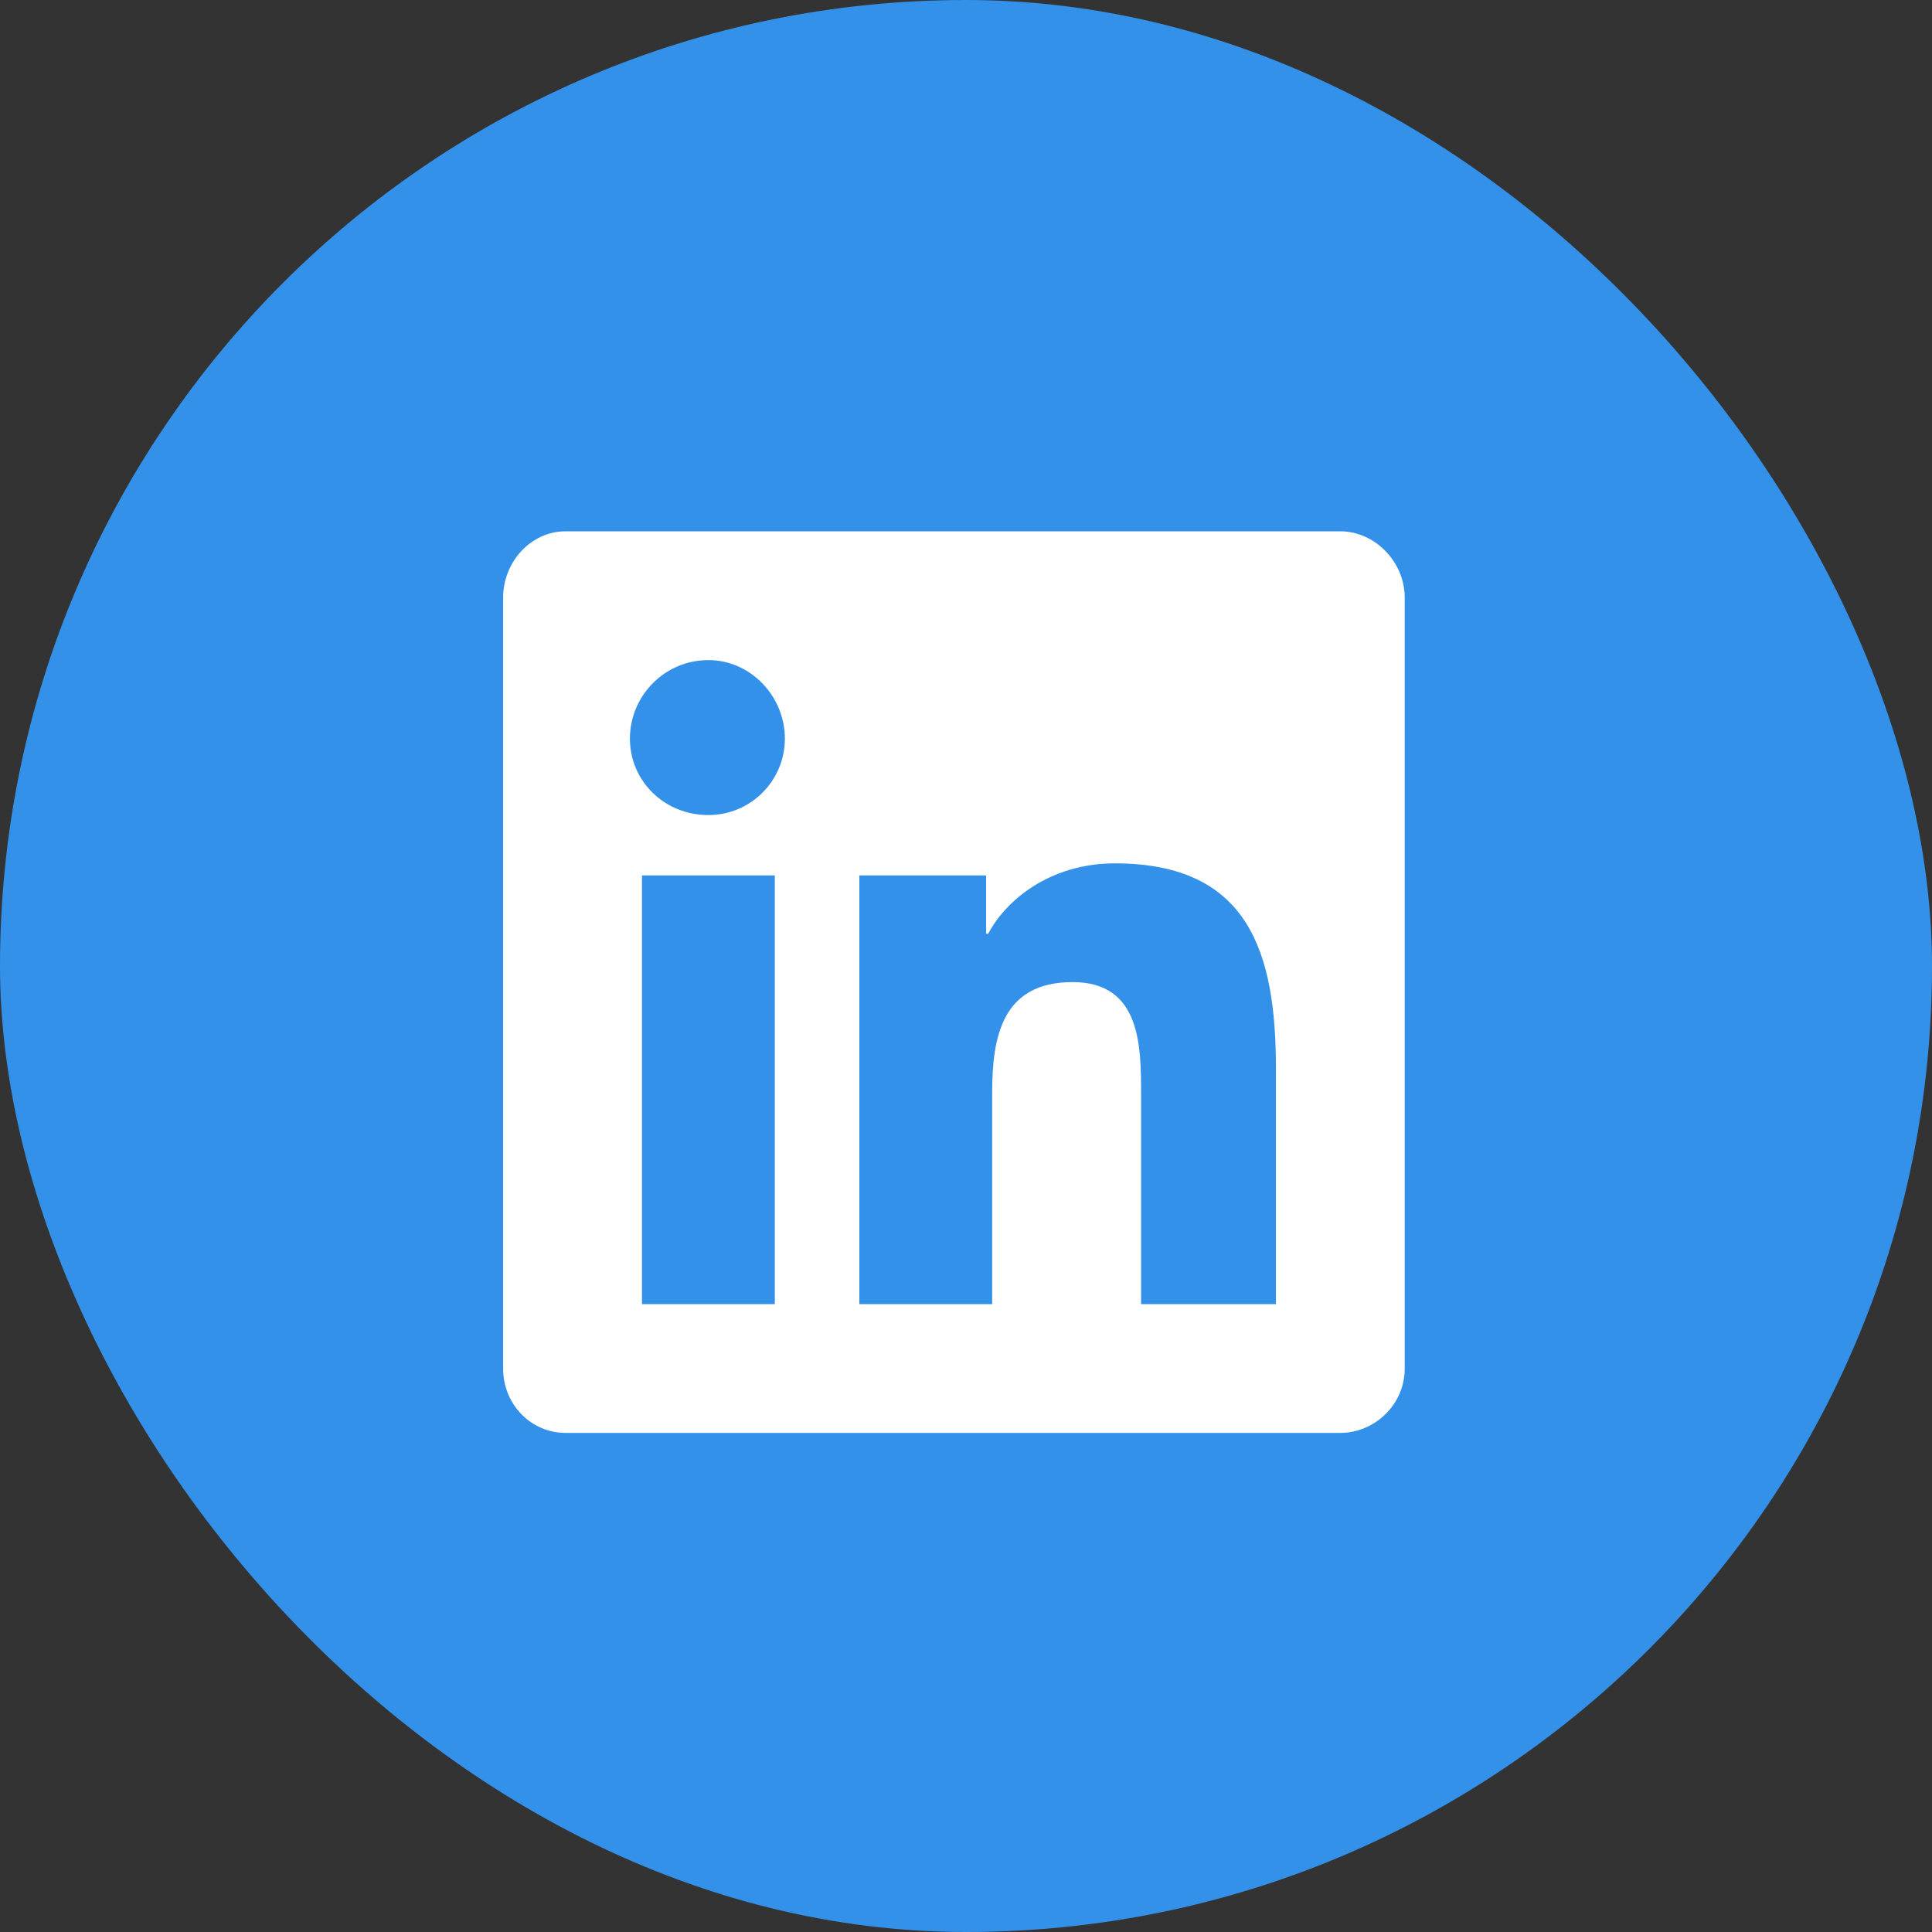 <svg width="48" height="48" viewBox="0 0 48 48" fill="none" xmlns="http://www.w3.org/2000/svg">
<rect x="0" y="0" width="48" height="48" fill="#333333" stroke="none"/>
<rect width="48" height="48" rx="24" fill="#3391E9"/>
<path d="M33.3 13.2C34.15 13.2 34.9 13.95 34.9 14.85V34C34.9 34.9 34.15 35.6 33.3 35.6H14.05C13.2 35.6 12.5 34.9 12.5 34V14.85C12.5 13.95 13.2 13.2 14.05 13.2H33.3ZM19.25 32.4V21.75H15.95V32.4H19.25ZM17.6 20.25C18.65 20.25 19.5 19.4 19.5 18.35C19.5 17.3 18.65 16.4 17.6 16.4C16.5 16.4 15.65 17.3 15.65 18.35C15.65 19.4 16.5 20.25 17.6 20.25ZM31.7 32.4V26.55C31.7 23.7 31.05 21.45 27.7 21.45C26.1 21.45 25 22.35 24.55 23.2H24.5V21.75H21.35V32.4H24.65V27.15C24.65 25.75 24.9 24.4 26.65 24.4C28.35 24.4 28.35 26 28.35 27.2V32.4H31.7Z" fill="white"/>
</svg>
